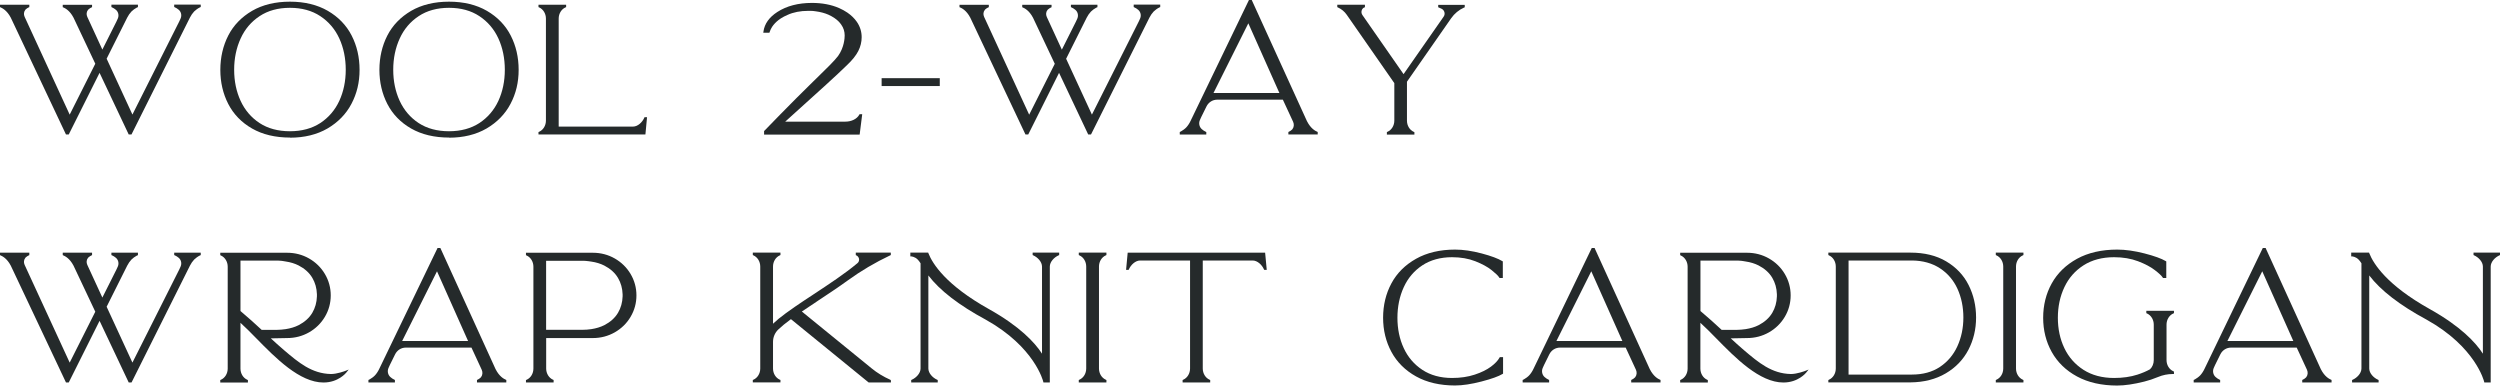 <svg viewBox="0 0 403.26 62.19" xmlns="http://www.w3.org/2000/svg"><g fill="#252a2b"><path d="m21.21 21.69h-.45l-4.7-9.94-4.97 9.94h-.45l-8.9-18.84c-.63-1.2-1.39-1.54-1.64-1.66l-.1-.04v-.39h4.73v.39l-.1.04c-.17.08-.34.19-.48.32-.02.02-.04.04-.05.06-.26.31-.31.75-.13 1.14l7.27 15.78 4.13-8.21-3.51-7.43c-.63-1.2-1.39-1.54-1.64-1.65l-.1-.04v-.39h4.73v.39l-.1.04c-.17.08-.34.19-.48.32-.02.02-.04.04-.06.06-.26.31-.31.75-.13 1.14l2.43 5.28 2.27-4.52s.1-.22.22-.48c.22-.49.1-1.07-.3-1.41-.19-.17-.41-.3-.63-.4l-.1-.05v-.39h4.28v.4l-.1.04s-.06.03-.09.04c-.26.13-.66.42-.86.63-.24.25-.52.65-.68.98l-3.32 6.63 4.16 9.01 7.55-15.01s.1-.22.22-.48c.22-.49.1-1.07-.3-1.41-.2-.17-.41-.31-.63-.4l-.1-.05v-.39h4.28s0 .39 0 .39l-.17.08c-.29.14-.68.43-.89.64-.24.25-.52.65-.68.98l-9.42 18.84z"/><path d="m46.77 22.19c-2.36 0-4.42-.49-6.11-1.46-1.7-.97-2.99-2.31-3.84-3.96s-1.28-3.5-1.28-5.5.43-3.88 1.28-5.54 2.15-2.99 3.84-3.98c1.69-.98 3.75-1.48 6.11-1.48s4.42.5 6.11 1.48 2.99 2.32 3.84 3.98c.85 1.65 1.28 3.51 1.28 5.54s-.44 3.83-1.31 5.48c-.87 1.66-2.18 2.99-3.87 3.98-1.69.98-3.73 1.48-6.05 1.48zm0-20.93c-1.9 0-3.55.45-4.89 1.34-1.35.89-2.38 2.1-3.06 3.6-.69 1.5-1.05 3.2-1.05 5.05s.35 3.52 1.04 5.02c.69 1.49 1.72 2.7 3.06 3.58 1.35.88 2.99 1.32 4.9 1.32s3.55-.45 4.89-1.32c1.34-.88 2.38-2.09 3.07-3.58.69-1.5 1.04-3.19 1.04-5.02s-.35-3.55-1.04-5.05-1.72-2.71-3.07-3.6c-1.34-.89-2.99-1.34-4.89-1.34z"/><path d="m72.43 22.19c-2.36 0-4.42-.49-6.11-1.46-1.7-.97-2.99-2.31-3.84-3.96s-1.28-3.5-1.28-5.5.43-3.88 1.28-5.54 2.15-2.99 3.84-3.98c1.69-.98 3.75-1.48 6.11-1.48s4.42.5 6.11 1.48 2.99 2.32 3.84 3.98c.85 1.65 1.28 3.51 1.28 5.54s-.44 3.83-1.31 5.48c-.87 1.66-2.18 2.99-3.87 3.98-1.69.98-3.73 1.48-6.05 1.48zm0-20.93c-1.9 0-3.55.45-4.89 1.34-1.35.89-2.38 2.1-3.06 3.6-.69 1.5-1.05 3.2-1.05 5.05s.35 3.52 1.04 5.02c.69 1.49 1.72 2.7 3.06 3.58 1.35.88 2.99 1.32 4.9 1.32s3.55-.45 4.89-1.32c1.34-.88 2.38-2.09 3.07-3.58.69-1.5 1.04-3.19 1.04-5.02s-.35-3.55-1.04-5.05-1.72-2.71-3.07-3.6c-1.34-.89-2.99-1.34-4.89-1.34z"/><path d="m104.11 21.69h-17.25v-.39l.1-.04c.67-.3 1.1-1.01 1.1-1.81v-16.45c0-.8-.43-1.51-1.1-1.81l-.1-.04v-.39h4.46v.39l-.1.04c-.67.3-1.1 1.01-1.1 1.81v17.42h11.99c.77 0 1.5-.71 1.81-1.41l.04-.1h.41l-.26 2.77z"/><path d="m138.64 21.71h-15.39v-.57l.05-.05s4.37-4.53 7.82-7.89l.29-.28c1.75-1.7 3.25-3.17 3.77-3.88.99-1.38 1.07-2.89 1.07-3.32 0-.63-.18-1.22-.55-1.74-.27-.4-.64-.76-1.1-1.07-.29-.2-.62-.38-.97-.54-.6-.26-1.27-.44-2.01-.54-.3-.05-.59-.08-.88-.08h-.1s-.12 0-.12 0h-.14c-1.27 0-2.41.22-3.36.66-.39.17-.75.35-1.07.56-.14.09-.26.18-.38.27-.42.33-.76.69-1.02 1.08-.17.26-.3.54-.4.84l-.04.12h-.99l.03-.2c.17-1.24.92-2.3 2.24-3.15 1.5-.97 3.37-1.46 5.58-1.46 1.65 0 3.12.28 4.38.83.48.21.93.46 1.33.73.64.44 1.15.94 1.53 1.49.52.75.78 1.58.78 2.48 0 .76-.18 1.51-.54 2.22s-.97 1.48-1.83 2.29l-.21.2c-.53.51-1.76 1.69-3.17 2.96-2.53 2.27-5.58 5.05-6.58 5.95h9.71c.99 0 1.86-.44 2.23-1.11l.05-.09h.43l-.41 3.26z"/><path d="m151.59 13.88h-9.38v-1.27h9.38z"/><path d="m175.98 21.69h-.45l-4.7-9.94-4.97 9.94h-.45l-8.9-18.84c-.63-1.2-1.39-1.54-1.64-1.65l-.1-.04v-.39h4.73v.39l-.1.04c-.17.08-.34.19-.48.32-.02.02-.04.04-.05.06-.26.31-.31.75-.13 1.14l7.27 15.78 4.13-8.21-3.51-7.43c-.63-1.2-1.39-1.54-1.64-1.65l-.1-.04v-.39h4.73v.39l-.1.04c-.17.08-.34.19-.48.32-.02.02-.04.04-.06.06-.26.31-.31.75-.13 1.14l2.43 5.28 2.27-4.52s.1-.22.22-.48c.22-.49.1-1.07-.3-1.41-.19-.17-.41-.3-.63-.4l-.1-.05v-.39h4.28v.4l-.1.04s-.06.03-.09.04c-.26.13-.66.42-.86.63-.24.25-.52.65-.68.98l-3.32 6.63 4.16 9.01 7.55-15.01s.1-.22.22-.48c.22-.49.1-1.07-.3-1.41-.2-.17-.41-.31-.63-.4l-.1-.05v-.39h4.28s0 .39 0 .39l-.17.08c-.29.14-.68.43-.89.64-.24.25-.52.65-.68.98l-9.42 18.84z"/><path d="m190.3 21.69v-.4l.19-.09c.26-.14.66-.43.86-.65.24-.25.52-.67.68-1.02l9.43-19.53h.45l8.9 19.53c.63 1.25 1.39 1.6 1.64 1.71l.1.05v.4h-4.73v-.4l.1-.05c.17-.08.34-.19.48-.33.02-.02.04-.04.06-.06.26-.32.31-.79.13-1.19l-1.66-3.58h-10.6c-.73 0-1.39.42-1.72 1.09l-.84 1.7s-.1.23-.22.49c-.23.51-.1 1.12.3 1.47.19.17.41.32.63.42l.1.05v.4h-4.28zm5.45-6.69h10.62l-5.01-11.24-5.62 11.24z"/><path d="m223.71 21.69v-.39l.1-.04c.67-.3 1.1-1.01 1.1-1.81v-6.04l-7.67-11.02c-.36-.52-.85-.93-1.43-1.19l-.1-.05v-.39h4.46v.41l-.12.04c-.2.09-.35.27-.41.5-.07.24-.02.5.12.71l6.64 9.54 6.47-9.28c.15-.21.19-.48.12-.72-.07-.25-.24-.45-.48-.56l-.52-.23v-.39h4.28v.4l-.11.04c-.83.37-1.55.97-2.07 1.71l-7.14 10.25v6.28c0 .8.43 1.51 1.1 1.81l.1.05v.39h-4.46z"/><path d="m21.21 61.69h-.45l-4.7-9.94-4.97 9.94h-.45l-8.9-18.84c-.63-1.2-1.39-1.54-1.64-1.65l-.1-.05v-.39h4.73v.39l-.1.05c-.17.08-.34.19-.48.32-.02.02-.04.04-.05.06-.26.31-.31.75-.13 1.14l7.27 15.77 4.13-8.21-3.51-7.43c-.63-1.2-1.39-1.54-1.64-1.65l-.1-.05v-.39h4.73v.39l-.1.05c-.17.08-.34.19-.48.32-.02.02-.04.04-.06.06-.26.31-.31.75-.13 1.14l2.43 5.28 2.27-4.52s.1-.22.22-.48c.22-.49.1-1.07-.3-1.41-.19-.17-.41-.3-.63-.4l-.1-.04v-.39h4.28v.4l-.1.04s-.06.03-.09.04c-.26.13-.66.42-.86.63-.24.25-.52.65-.68.98l-3.32 6.63 4.16 9.01 7.55-15.01s.1-.22.22-.48c.22-.49.1-1.07-.3-1.41-.2-.17-.41-.3-.63-.4l-.1-.04v-.39h4.28s0 .39 0 .39l-.17.08c-.29.14-.68.43-.89.64-.24.25-.52.65-.68.98l-9.42 18.84z"/><path d="m35.53 61.69v-.39l.1-.04c.67-.3 1.1-1.01 1.1-1.81v-16.43c0-.8-.43-1.51-1.1-1.81l-.1-.05v-.39h10.79c1.27 0 2.46.31 3.53.92s1.94 1.46 2.56 2.51.94 2.21.94 3.45-.32 2.4-.94 3.45c-.63 1.06-1.49 1.9-2.56 2.51-1.08.61-2.26.92-3.53.92l-2.63.05c.64.59 1.25 1.15 1.72 1.55l.44.38c2.28 1.94 4.44 3.77 7.54 3.82 1 0 2.24-.48 2.25-.48l.61-.24-.41.51c-.05.06-1.29 1.58-3.66 1.58-3.84 0-7.72-3.95-10.84-7.13-.91-.93-1.78-1.81-2.55-2.5v7.38c0 .8.43 1.51 1.1 1.81l.1.05v.39h-4.46zm3.26-11.52c1.2 1 2.39 2.09 3.42 3.04h2.4c.51-.01 1.01-.05 1.47-.12.77-.12 1.48-.33 2.09-.64.97-.5 1.72-1.17 2.21-2 .46-.78.71-1.67.74-2.64v-.16s0-.19 0-.19c-.03-.97-.28-1.86-.74-2.64-.49-.83-1.24-1.5-2.21-2-.61-.31-1.32-.53-2.09-.64-.16-.03-.32-.06-.48-.08-.08 0-.16-.02-.24-.03-.15-.01-.29-.03-.44-.03h-6.13v8.11z"/><path d="m59.43 61.69v-.4l.19-.09c.26-.14.66-.43.86-.65.24-.25.52-.67.68-1.02l9.42-19.53h.45l8.9 19.53c.63 1.25 1.39 1.6 1.64 1.71l.1.05v.4h-4.73v-.4l.1-.05c.17-.08.34-.19.48-.33.02-.02.04-.04.06-.06.26-.32.31-.79.13-1.19l-1.66-3.59h-10.6c-.73 0-1.39.42-1.72 1.09l-.84 1.7s-.1.23-.22.49c-.23.51-.1 1.12.3 1.47.19.17.41.32.63.42l.1.05v.4h-4.28zm5.45-6.69h10.62l-5.01-11.24-5.62 11.24z"/><path d="m89.3 61.69h-4.46v-.39l.1-.04c.67-.3 1.1-1.01 1.1-1.81v-16.43c0-.8-.43-1.51-1.1-1.81l-.1-.05v-.39h10.79c1.27 0 2.46.31 3.53.92s1.94 1.46 2.56 2.51.94 2.21.94 3.45c0 1.24-.32 2.4-.94 3.45-.62 1.06-1.49 1.9-2.56 2.51-1.08.61-2.26.92-3.53.92h-7.53v4.91c0 .8.43 1.51 1.1 1.81l.1.04v.39zm-1.2-8.49h5.82c.51 0 1.01-.04 1.47-.11.77-.12 1.47-.33 2.09-.64.97-.5 1.72-1.17 2.21-2 .46-.78.71-1.67.74-2.64v-.06s0-.06 0-.09v-.03s0-.06 0-.09v-.06c-.03-.97-.28-1.86-.74-2.64-.49-.83-1.24-1.5-2.21-2-.61-.31-1.32-.53-2.09-.64-.16-.03-.32-.06-.48-.07-.06 0-.13-.01-.2-.02l-.18-.02c-.1 0-.2-.02-.31-.02h-6.13v11.14z"/><path d="m140.11 61.69-12.53-10.21c-.87.64-1.54 1.19-2.05 1.68-.53.51-.84 1.23-.84 1.98v4.3c0 .8.43 1.51 1.1 1.81l.1.04v.39h-4.46v-.39l.1-.04c.67-.3 1.1-1.01 1.1-1.81v-16.44c0-.8-.43-1.51-1.1-1.81l-.1-.05v-.39h4.46v.39l-.1.05c-.67.3-1.1 1.01-1.1 1.81v9.22c.53-.51 1.21-1.07 2.06-1.69.43-.32.9-.65 1.45-1.03.94-.65 1.96-1.32 3.04-2.03 2.47-1.63 5.03-3.31 7.07-5.02.2-.16.29-.41.26-.67-.04-.25-.2-.47-.43-.58l-.1-.05v-.4s5.65 0 5.65 0v.39l-.1.05c-2.43 1.15-4.73 2.51-6.85 4.05-1.57 1.14-3.29 2.27-4.8 3.27l-.1.07c-.83.55-1.69 1.11-2.5 1.67l11.26 9.17c.89.73 1.9 1.34 2.99 1.83l.08.05.04.11v.28h-3.57z"/><path d="m151.26 61.69h-4.28v-.39l.1-.05c.7-.31 1.41-1.04 1.41-1.81v-16.97c-.17-.27-.33-.47-.47-.61-.45-.46-1.01-.5-1.02-.5h-.16v-.61h2.88l.04.11c.67 1.7 2.83 5.13 9.76 9 4.95 2.77 7.38 5.36 8.56 7.19v-14.05c0-.77-.71-1.5-1.41-1.81l-.1-.05v-.39h4.28v.39l-.1.05c-.7.31-1.41 1.04-1.41 1.81v18.69h-1.03l-.03-.13c-.01-.06-1.37-5.6-9.3-10.01-4.3-2.32-7.4-4.71-9.23-7.12v15.01c0 .77.71 1.5 1.41 1.81l.1.05z"/><path d="m178.47 61.69h-4.46v-.39l.1-.05c.67-.3 1.1-1.01 1.1-1.81v-16.44c0-.8-.43-1.51-1.1-1.81l-.1-.05v-.39h4.46v.39l-.1.05c-.67.3-1.1 1.01-1.1 1.81v16.44c0 .8.43 1.51 1.1 1.81l.1.05z"/><path d="m190.76 61.69v-.39l.1-.05c.67-.3 1.1-1.01 1.1-1.81v-17.42h-8.05c-.77 0-1.5.71-1.81 1.41l-.05.1h-.41l.26-2.77h22.17l.26 2.77h-.41l-.05-.1c-.31-.7-1.04-1.41-1.81-1.41h-8.05v17.42c0 .8.43 1.51 1.1 1.81l.1.05v.39h-4.46z"/><path d="m234.71 62.18c-2.43 0-4.55-.49-6.29-1.46-1.75-.97-3.09-2.31-3.98-3.96s-1.34-3.5-1.34-5.51.45-3.89 1.34-5.54c.89-1.66 2.23-2.99 3.98-3.97 1.74-.98 3.86-1.48 6.29-1.48 1.3 0 2.74.21 4.29.62 1.54.41 2.66.83 3.33 1.24l.08.05v2.67h-.53l-.05-.08c-.17-.28-.59-.68-1.23-1.19-.65-.52-1.54-1-2.63-1.43s-2.35-.65-3.75-.65c-1.85 0-3.46.44-4.79 1.31-1.32.87-2.33 2.06-3 3.53-.68 1.48-1.02 3.14-1.02 4.93s.34 3.44 1.02 4.9c.67 1.45 1.68 2.63 3 3.5s2.93 1.31 4.79 1.31c1.35 0 2.58-.18 3.66-.54 1.07-.35 1.95-.79 2.61-1.28s1.12-.98 1.38-1.45l.05-.09h.53s0 2.66 0 2.66l-.08.05c-.64.39-1.75.79-3.4 1.22-1.62.42-3.05.64-4.25.64z"/><path d="m245.61 61.69v-.4l.19-.09c.26-.14.66-.43.86-.65.24-.25.52-.67.68-1.02l9.42-19.53h.45l8.9 19.53c.63 1.25 1.39 1.6 1.64 1.71l.1.05v.4h-4.73v-.4l.1-.05c.17-.08.34-.19.48-.33.02-.02.04-.04.06-.06.26-.32.31-.79.13-1.19l-1.66-3.59h-10.6c-.73 0-1.39.42-1.72 1.09l-.84 1.7s-.1.23-.22.49c-.23.51-.1 1.12.3 1.47.19.17.41.32.63.42l.1.05v.4h-4.28zm5.46-6.69h10.62l-5.01-11.24-5.62 11.24z"/><path d="m271.02 61.69v-.39l.1-.04c.67-.3 1.1-1.01 1.1-1.81v-16.43c0-.8-.43-1.51-1.1-1.81l-.1-.05v-.39h10.79c1.27 0 2.46.31 3.53.92s1.94 1.46 2.56 2.51.94 2.21.94 3.45-.32 2.4-.94 3.45c-.63 1.06-1.49 1.9-2.56 2.51-1.08.61-2.26.92-3.53.92l-2.63.05c.64.59 1.25 1.15 1.72 1.55l.44.38c2.28 1.94 4.44 3.77 7.54 3.82 1 0 2.24-.48 2.25-.48l.61-.24-.41.51c-.05.06-1.29 1.58-3.66 1.58-3.84 0-7.72-3.95-10.84-7.13-.91-.93-1.78-1.81-2.55-2.5v7.38c0 .8.43 1.51 1.1 1.81l.1.05v.39h-4.46zm3.27-11.52c1.2 1 2.39 2.09 3.42 3.04h2.4c.51-.01 1.01-.05 1.47-.12.77-.12 1.48-.33 2.09-.64.97-.5 1.72-1.17 2.21-2 .46-.78.71-1.67.74-2.64v-.16s0-.19 0-.19c-.03-.97-.28-1.86-.74-2.64-.49-.83-1.24-1.5-2.21-2-.61-.31-1.32-.53-2.09-.64-.16-.03-.32-.06-.48-.08-.08 0-.16-.02-.24-.03-.15-.01-.29-.03-.44-.03h-6.13v8.11z"/><path d="m294.92 61.69v-.39l.1-.05c.67-.3 1.1-1.01 1.1-1.81v-16.44c0-.8-.43-1.51-1.1-1.81l-.1-.05v-.39h13.25c2.24 0 4.18.47 5.76 1.41 1.59.94 2.81 2.22 3.61 3.81s1.21 3.35 1.21 5.25-.42 3.63-1.24 5.21c-.83 1.58-2.05 2.86-3.66 3.8-1.6.94-3.51 1.43-5.69 1.45h-13.25zm13.48-1.27c1.76 0 3.28-.41 4.51-1.23s2.18-1.93 2.82-3.33.97-2.96.97-4.64-.32-3.24-.95-4.63c-.63-1.38-1.58-2.5-2.82-3.31-1.25-.82-2.76-1.24-4.5-1.26h-10.25v18.4z"/><path d="m326.39 61.69h-4.46v-.39l.1-.05c.67-.3 1.1-1.01 1.1-1.81v-16.44c0-.8-.43-1.51-1.1-1.81l-.1-.05v-.39h4.46v.39l-.1.05c-.67.3-1.1 1.01-1.1 1.81v16.44c0 .8.43 1.51 1.1 1.81l.1.05z"/><path d="m341.51 62.19c-2.5 0-4.68-.49-6.47-1.46-1.8-.97-3.17-2.31-4.09-3.96s-1.38-3.5-1.38-5.51.46-3.89 1.38-5.54c.92-1.66 2.29-2.99 4.09-3.98 1.79-.98 3.97-1.48 6.47-1.48 1.33 0 2.82.21 4.41.62s2.74.83 3.43 1.24l.08.05v2.67s-.53 0-.53 0l-.05-.08c-.18-.28-.6-.68-1.27-1.19-.67-.52-1.58-1-2.71-1.43s-2.42-.65-3.86-.65c-1.91 0-3.57.44-4.93 1.31s-2.4 2.06-3.09 3.53c-.7 1.48-1.05 3.14-1.05 4.93s.35 3.44 1.05 4.9c.69 1.45 1.73 2.63 3.09 3.5s3.02 1.31 4.93 1.31c1.39 0 2.66-.18 3.77-.54.77-.25 1.45-.54 2.02-.86.38-.35.61-.9.61-1.49v-5.71c0-.8-.43-1.51-1.1-1.81l-.1-.04v-.39h4.46v.39l-.1.04c-.67.3-1.1 1.01-1.1 1.81v5.71c0 .8.43 1.51 1.1 1.81l.1.05v.39h-.17c-.82 0-1.64.16-2.42.49-.75.31-1.49.56-2.19.73-1.67.42-3.14.64-4.37.64z"/><path d="m353.85 61.69v-.4l.19-.09c.26-.14.66-.43.86-.65.24-.25.52-.67.68-1.02l9.42-19.53h.45l8.9 19.53c.63 1.25 1.39 1.6 1.64 1.71l.1.05v.4h-4.73v-.4l.1-.05c.17-.08.34-.19.48-.33.02-.02.04-.04.06-.06.26-.32.31-.79.13-1.19l-1.66-3.59h-10.6c-.73 0-1.39.42-1.72 1.09l-.84 1.7s-.1.23-.22.49c-.23.51-.1 1.12.3 1.47.19.17.41.32.63.42l.1.05v.4h-4.28zm5.45-6.69h10.62l-5.01-11.24-5.62 11.24z"/><path d="m383.68 61.69h-4.28v-.39l.1-.05c.7-.31 1.41-1.04 1.41-1.81v-16.97c-.17-.27-.33-.47-.47-.61-.45-.46-1.01-.5-1.02-.5h-.16v-.61h2.88l.04.11c.67 1.7 2.83 5.13 9.76 9 4.95 2.77 7.38 5.36 8.56 7.19v-14.05c0-.77-.71-1.5-1.41-1.81l-.1-.05v-.39h4.28v.39l-.1.05c-.7.31-1.41 1.04-1.41 1.81v18.69h-1.03l-.03-.13c-.01-.06-1.37-5.6-9.3-10.01-4.3-2.32-7.4-4.71-9.23-7.12v15.01c0 .77.71 1.5 1.41 1.81l.1.05z"/></g></svg>